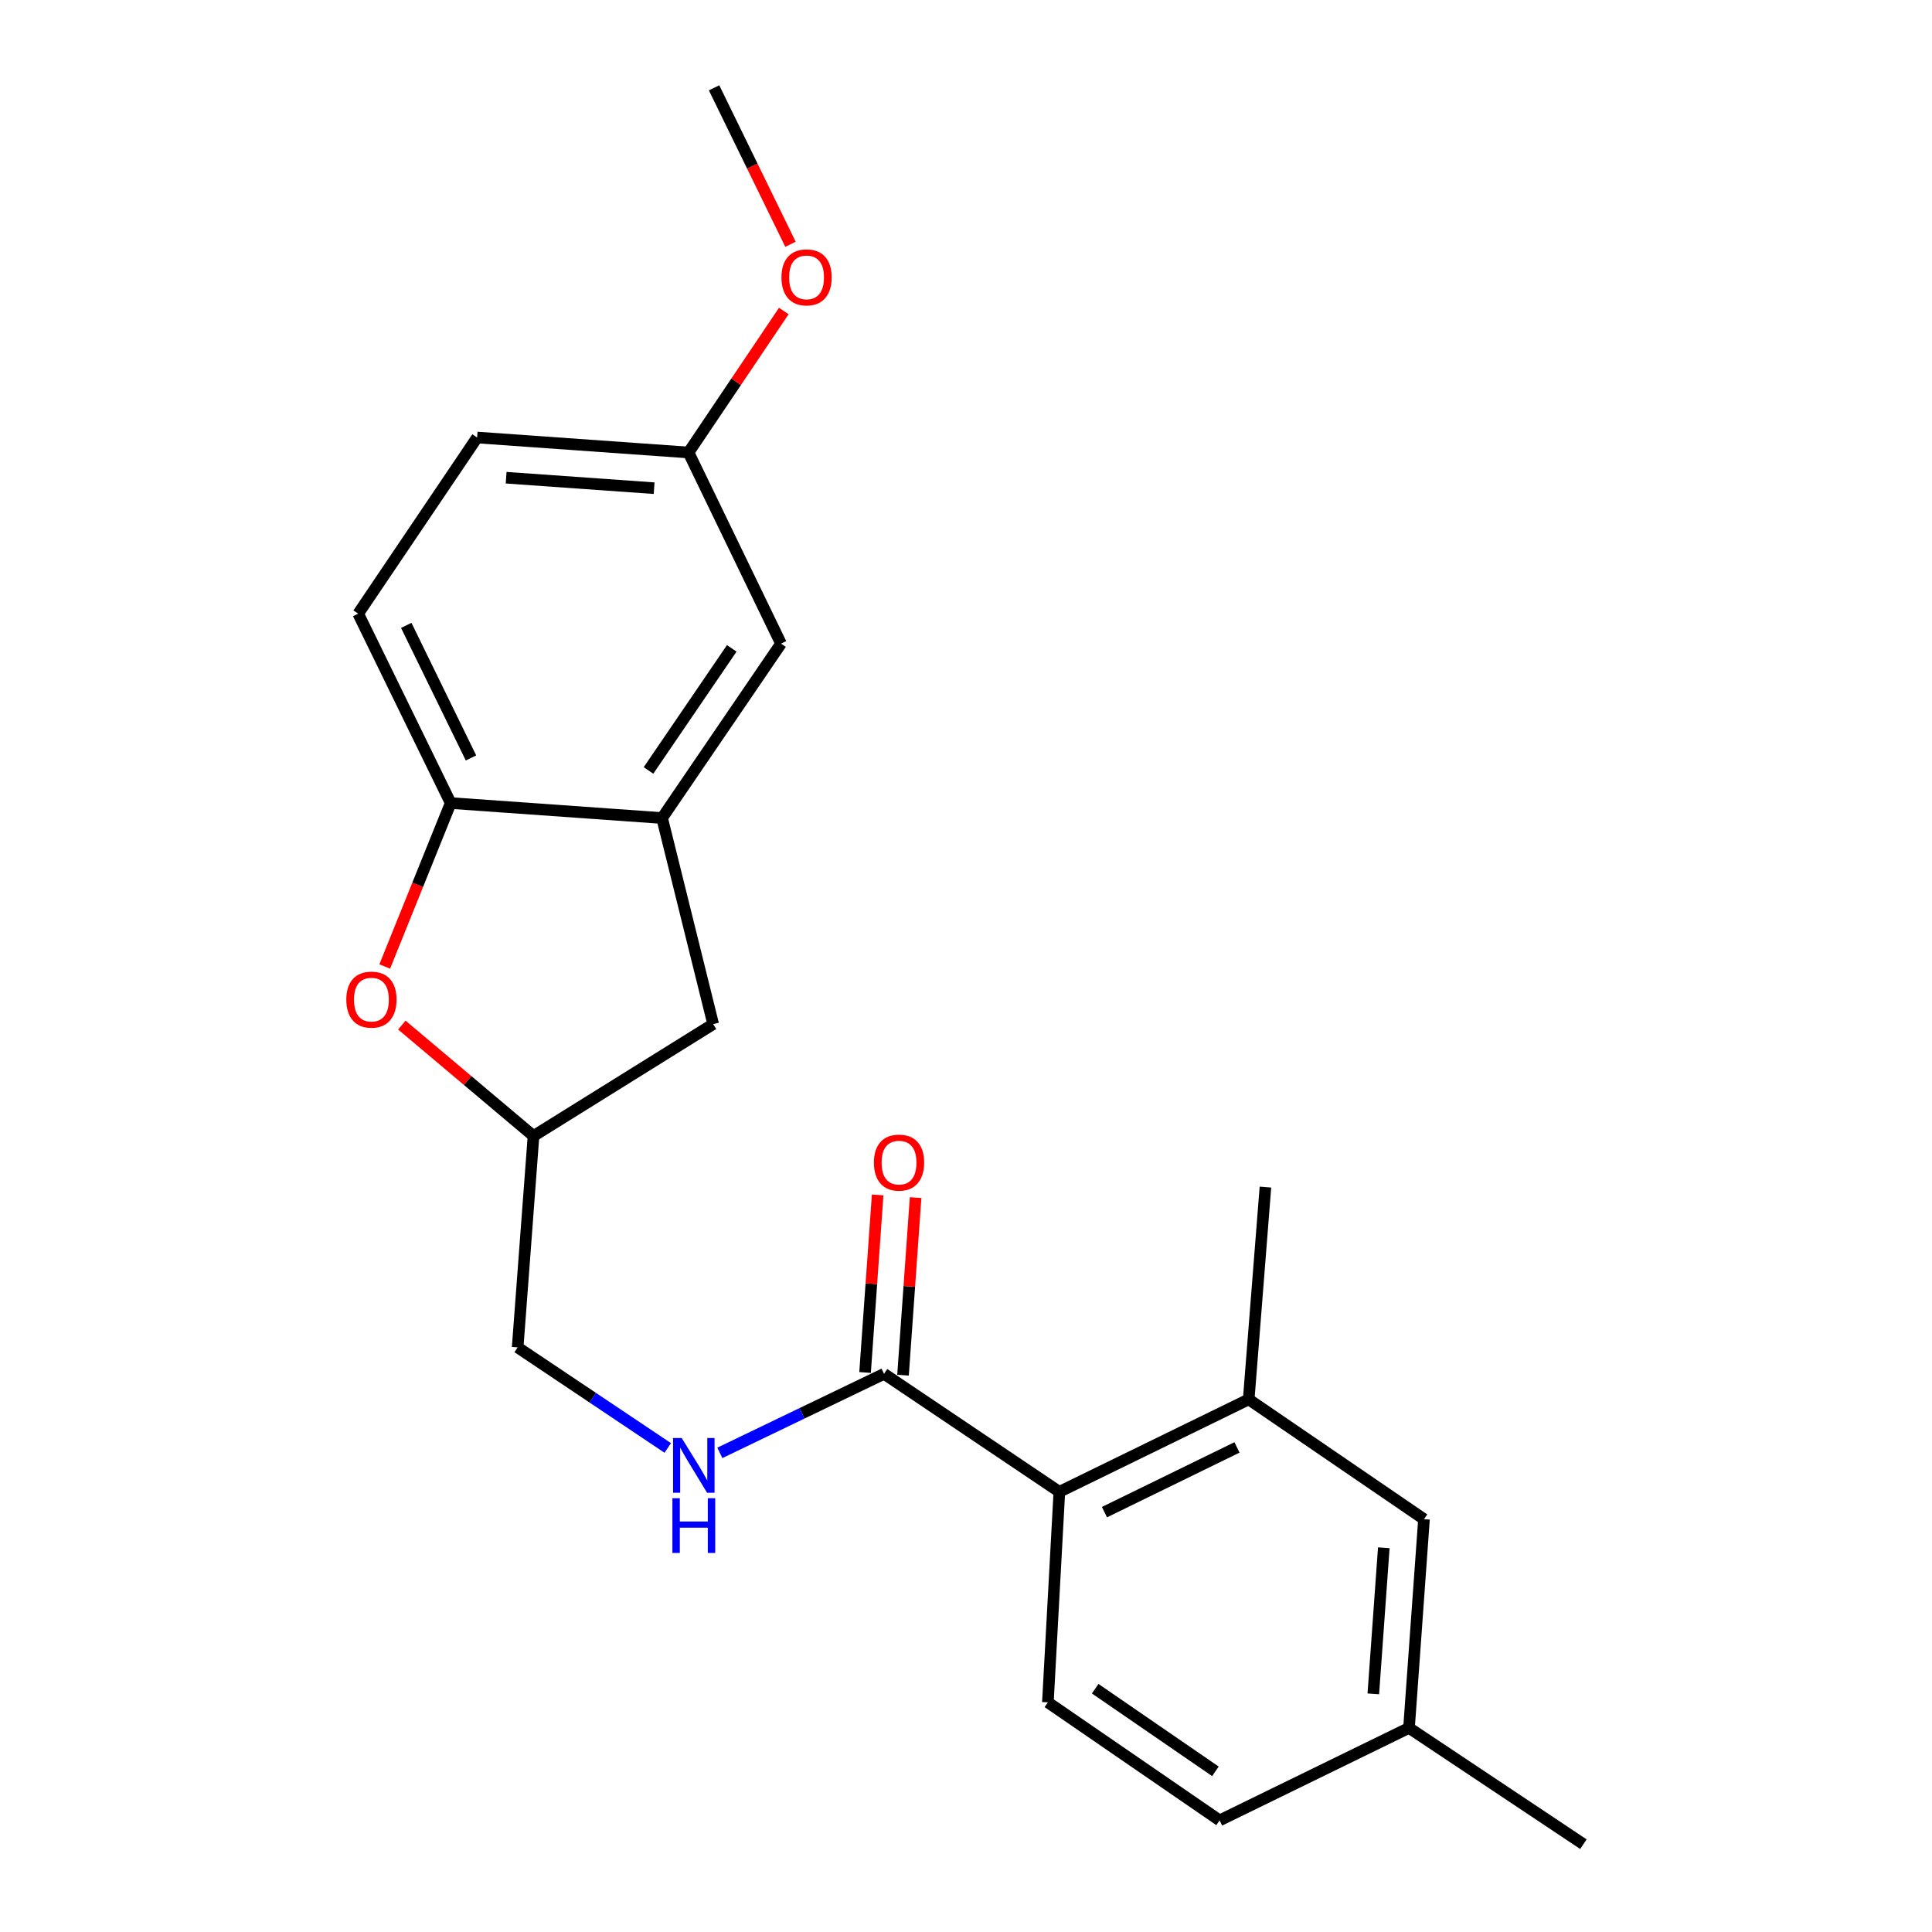 <?xml version='1.0' encoding='iso-8859-1'?>
<svg version='1.1' baseProfile='full'
              xmlns='http://www.w3.org/2000/svg'
                      xmlns:rdkit='http://www.rdkit.org/xml'
                      xmlns:xlink='http://www.w3.org/1999/xlink'
                  xml:space='preserve'
width='1000px' height='1000px' viewBox='0 0 1000 1000'>
<!-- END OF HEADER -->
<rect style='opacity:1.0;fill:#FFFFFF;stroke:none' width='1000' height='1000' x='0' y='0'> </rect>
<path class='bond-1' d='M 457.58,711.094 L 548.32,772.167' style='fill:none;fill-rule:evenodd;stroke:#000000;stroke-width:6px;stroke-linecap:butt;stroke-linejoin:miter;stroke-opacity:1' />
<path class='bond-5' d='M 457.58,711.094 L 415.084,731.551' style='fill:none;fill-rule:evenodd;stroke:#000000;stroke-width:6px;stroke-linecap:butt;stroke-linejoin:miter;stroke-opacity:1' />
<path class='bond-5' d='M 415.084,731.551 L 372.588,752.008' style='fill:none;fill-rule:evenodd;stroke:#0000FF;stroke-width:6px;stroke-linecap:butt;stroke-linejoin:miter;stroke-opacity:1' />
<path class='bond-11' d='M 467.4,711.79 L 470.658,665.834' style='fill:none;fill-rule:evenodd;stroke:#000000;stroke-width:6px;stroke-linecap:butt;stroke-linejoin:miter;stroke-opacity:1' />
<path class='bond-11' d='M 470.658,665.834 L 473.916,619.878' style='fill:none;fill-rule:evenodd;stroke:#FF0000;stroke-width:6px;stroke-linecap:butt;stroke-linejoin:miter;stroke-opacity:1' />
<path class='bond-11' d='M 447.759,710.398 L 451.017,664.442' style='fill:none;fill-rule:evenodd;stroke:#000000;stroke-width:6px;stroke-linecap:butt;stroke-linejoin:miter;stroke-opacity:1' />
<path class='bond-11' d='M 451.017,664.442 L 454.274,618.486' style='fill:none;fill-rule:evenodd;stroke:#FF0000;stroke-width:6px;stroke-linecap:butt;stroke-linejoin:miter;stroke-opacity:1' />
<path class='bond-0' d='M 207.992,530.579 L 242.067,559.287' style='fill:none;fill-rule:evenodd;stroke:#FF0000;stroke-width:6px;stroke-linecap:butt;stroke-linejoin:miter;stroke-opacity:1' />
<path class='bond-0' d='M 242.067,559.287 L 276.142,587.995' style='fill:none;fill-rule:evenodd;stroke:#000000;stroke-width:6px;stroke-linecap:butt;stroke-linejoin:miter;stroke-opacity:1' />
<path class='bond-3' d='M 199.134,500.256 L 216.203,457.957' style='fill:none;fill-rule:evenodd;stroke:#FF0000;stroke-width:6px;stroke-linecap:butt;stroke-linejoin:miter;stroke-opacity:1' />
<path class='bond-3' d='M 216.203,457.957 L 233.272,415.659' style='fill:none;fill-rule:evenodd;stroke:#000000;stroke-width:6px;stroke-linecap:butt;stroke-linejoin:miter;stroke-opacity:1' />
<path class='bond-4' d='M 548.32,772.167 L 646.325,724.308' style='fill:none;fill-rule:evenodd;stroke:#000000;stroke-width:6px;stroke-linecap:butt;stroke-linejoin:miter;stroke-opacity:1' />
<path class='bond-4' d='M 571.661,782.682 L 640.264,749.181' style='fill:none;fill-rule:evenodd;stroke:#000000;stroke-width:6px;stroke-linecap:butt;stroke-linejoin:miter;stroke-opacity:1' />
<path class='bond-6' d='M 548.32,772.167 L 542.38,881.133' style='fill:none;fill-rule:evenodd;stroke:#000000;stroke-width:6px;stroke-linecap:butt;stroke-linejoin:miter;stroke-opacity:1' />
<path class='bond-2' d='M 342.696,423.415 L 369.136,530.083' style='fill:none;fill-rule:evenodd;stroke:#000000;stroke-width:6px;stroke-linecap:butt;stroke-linejoin:miter;stroke-opacity:1' />
<path class='bond-9' d='M 342.696,423.415 L 404.251,333.144' style='fill:none;fill-rule:evenodd;stroke:#000000;stroke-width:6px;stroke-linecap:butt;stroke-linejoin:miter;stroke-opacity:1' />
<path class='bond-9' d='M 335.661,398.781 L 378.75,335.592' style='fill:none;fill-rule:evenodd;stroke:#000000;stroke-width:6px;stroke-linecap:butt;stroke-linejoin:miter;stroke-opacity:1' />
<path class='bond-23' d='M 342.696,423.415 L 233.272,415.659' style='fill:none;fill-rule:evenodd;stroke:#000000;stroke-width:6px;stroke-linecap:butt;stroke-linejoin:miter;stroke-opacity:1' />
<path class='bond-12' d='M 233.272,415.659 L 185.402,317.633' style='fill:none;fill-rule:evenodd;stroke:#000000;stroke-width:6px;stroke-linecap:butt;stroke-linejoin:miter;stroke-opacity:1' />
<path class='bond-12' d='M 243.785,392.314 L 210.276,323.696' style='fill:none;fill-rule:evenodd;stroke:#000000;stroke-width:6px;stroke-linecap:butt;stroke-linejoin:miter;stroke-opacity:1' />
<path class='bond-10' d='M 646.325,724.308 L 737.054,786.323' style='fill:none;fill-rule:evenodd;stroke:#000000;stroke-width:6px;stroke-linecap:butt;stroke-linejoin:miter;stroke-opacity:1' />
<path class='bond-19' d='M 646.325,724.308 L 654.988,614.435' style='fill:none;fill-rule:evenodd;stroke:#000000;stroke-width:6px;stroke-linecap:butt;stroke-linejoin:miter;stroke-opacity:1' />
<path class='bond-13' d='M 345.632,749.46 L 306.785,723.434' style='fill:none;fill-rule:evenodd;stroke:#0000FF;stroke-width:6px;stroke-linecap:butt;stroke-linejoin:miter;stroke-opacity:1' />
<path class='bond-13' d='M 306.785,723.434 L 267.938,697.409' style='fill:none;fill-rule:evenodd;stroke:#000000;stroke-width:6px;stroke-linecap:butt;stroke-linejoin:miter;stroke-opacity:1' />
<path class='bond-15' d='M 542.38,881.133 L 631.272,942.228' style='fill:none;fill-rule:evenodd;stroke:#000000;stroke-width:6px;stroke-linecap:butt;stroke-linejoin:miter;stroke-opacity:1' />
<path class='bond-15' d='M 566.867,874.069 L 629.092,916.836' style='fill:none;fill-rule:evenodd;stroke:#000000;stroke-width:6px;stroke-linecap:butt;stroke-linejoin:miter;stroke-opacity:1' />
<path class='bond-7' d='M 276.142,587.995 L 267.938,697.409' style='fill:none;fill-rule:evenodd;stroke:#000000;stroke-width:6px;stroke-linecap:butt;stroke-linejoin:miter;stroke-opacity:1' />
<path class='bond-8' d='M 276.142,587.995 L 369.136,530.083' style='fill:none;fill-rule:evenodd;stroke:#000000;stroke-width:6px;stroke-linecap:butt;stroke-linejoin:miter;stroke-opacity:1' />
<path class='bond-14' d='M 404.251,333.144 L 356.381,234.21' style='fill:none;fill-rule:evenodd;stroke:#000000;stroke-width:6px;stroke-linecap:butt;stroke-linejoin:miter;stroke-opacity:1' />
<path class='bond-22' d='M 737.054,786.323 L 729.298,894.358' style='fill:none;fill-rule:evenodd;stroke:#000000;stroke-width:6px;stroke-linecap:butt;stroke-linejoin:miter;stroke-opacity:1' />
<path class='bond-22' d='M 716.251,801.118 L 710.822,876.743' style='fill:none;fill-rule:evenodd;stroke:#000000;stroke-width:6px;stroke-linecap:butt;stroke-linejoin:miter;stroke-opacity:1' />
<path class='bond-17' d='M 185.402,317.633 L 246.956,226.454' style='fill:none;fill-rule:evenodd;stroke:#000000;stroke-width:6px;stroke-linecap:butt;stroke-linejoin:miter;stroke-opacity:1' />
<path class='bond-18' d='M 356.381,234.21 L 381.039,197.593' style='fill:none;fill-rule:evenodd;stroke:#000000;stroke-width:6px;stroke-linecap:butt;stroke-linejoin:miter;stroke-opacity:1' />
<path class='bond-18' d='M 381.039,197.593 L 405.696,160.975' style='fill:none;fill-rule:evenodd;stroke:#FF0000;stroke-width:6px;stroke-linecap:butt;stroke-linejoin:miter;stroke-opacity:1' />
<path class='bond-24' d='M 356.381,234.21 L 246.956,226.454' style='fill:none;fill-rule:evenodd;stroke:#000000;stroke-width:6px;stroke-linecap:butt;stroke-linejoin:miter;stroke-opacity:1' />
<path class='bond-24' d='M 338.575,252.688 L 261.978,247.259' style='fill:none;fill-rule:evenodd;stroke:#000000;stroke-width:6px;stroke-linecap:butt;stroke-linejoin:miter;stroke-opacity:1' />
<path class='bond-16' d='M 631.272,942.228 L 729.298,894.358' style='fill:none;fill-rule:evenodd;stroke:#000000;stroke-width:6px;stroke-linecap:butt;stroke-linejoin:miter;stroke-opacity:1' />
<path class='bond-20' d='M 729.298,894.358 L 819.569,954.545' style='fill:none;fill-rule:evenodd;stroke:#000000;stroke-width:6px;stroke-linecap:butt;stroke-linejoin:miter;stroke-opacity:1' />
<path class='bond-21' d='M 409.152,126.433 L 389.379,85.944' style='fill:none;fill-rule:evenodd;stroke:#FF0000;stroke-width:6px;stroke-linecap:butt;stroke-linejoin:miter;stroke-opacity:1' />
<path class='bond-21' d='M 389.379,85.944 L 369.607,45.455' style='fill:none;fill-rule:evenodd;stroke:#000000;stroke-width:6px;stroke-linecap:butt;stroke-linejoin:miter;stroke-opacity:1' />
<path  class='atom-1' d='M 179.25 517.397
Q 179.25 510.597, 182.61 506.797
Q 185.97 502.997, 192.25 502.997
Q 198.53 502.997, 201.89 506.797
Q 205.25 510.597, 205.25 517.397
Q 205.25 524.277, 201.85 528.197
Q 198.45 532.077, 192.25 532.077
Q 186.01 532.077, 182.61 528.197
Q 179.25 524.317, 179.25 517.397
M 192.25 528.877
Q 196.57 528.877, 198.89 525.997
Q 201.25 523.077, 201.25 517.397
Q 201.25 511.837, 198.89 509.037
Q 196.57 506.197, 192.25 506.197
Q 187.93 506.197, 185.57 508.997
Q 183.25 511.797, 183.25 517.397
Q 183.25 523.117, 185.57 525.997
Q 187.93 528.877, 192.25 528.877
' fill='#FF0000'/>
<path  class='atom-6' d='M 352.856 744.333
L 362.136 759.333
Q 363.056 760.813, 364.536 763.493
Q 366.016 766.173, 366.096 766.333
L 366.096 744.333
L 369.856 744.333
L 369.856 772.653
L 365.976 772.653
L 356.016 756.253
Q 354.856 754.333, 353.616 752.133
Q 352.416 749.933, 352.056 749.253
L 352.056 772.653
L 348.376 772.653
L 348.376 744.333
L 352.856 744.333
' fill='#0000FF'/>
<path  class='atom-6' d='M 348.036 775.485
L 351.876 775.485
L 351.876 787.525
L 366.356 787.525
L 366.356 775.485
L 370.196 775.485
L 370.196 803.805
L 366.356 803.805
L 366.356 790.725
L 351.876 790.725
L 351.876 803.805
L 348.036 803.805
L 348.036 775.485
' fill='#0000FF'/>
<path  class='atom-12' d='M 452.336 601.76
Q 452.336 594.96, 455.696 591.16
Q 459.056 587.36, 465.336 587.36
Q 471.616 587.36, 474.976 591.16
Q 478.336 594.96, 478.336 601.76
Q 478.336 608.64, 474.936 612.56
Q 471.536 616.44, 465.336 616.44
Q 459.096 616.44, 455.696 612.56
Q 452.336 608.68, 452.336 601.76
M 465.336 613.24
Q 469.656 613.24, 471.976 610.36
Q 474.336 607.44, 474.336 601.76
Q 474.336 596.2, 471.976 593.4
Q 469.656 590.56, 465.336 590.56
Q 461.016 590.56, 458.656 593.36
Q 456.336 596.16, 456.336 601.76
Q 456.336 607.48, 458.656 610.36
Q 461.016 613.24, 465.336 613.24
' fill='#FF0000'/>
<path  class='atom-19' d='M 404.477 143.561
Q 404.477 136.761, 407.837 132.961
Q 411.197 129.161, 417.477 129.161
Q 423.757 129.161, 427.117 132.961
Q 430.477 136.761, 430.477 143.561
Q 430.477 150.441, 427.077 154.361
Q 423.677 158.241, 417.477 158.241
Q 411.237 158.241, 407.837 154.361
Q 404.477 150.481, 404.477 143.561
M 417.477 155.041
Q 421.797 155.041, 424.117 152.161
Q 426.477 149.241, 426.477 143.561
Q 426.477 138.001, 424.117 135.201
Q 421.797 132.361, 417.477 132.361
Q 413.157 132.361, 410.797 135.161
Q 408.477 137.961, 408.477 143.561
Q 408.477 149.281, 410.797 152.161
Q 413.157 155.041, 417.477 155.041
' fill='#FF0000'/>
</svg>
